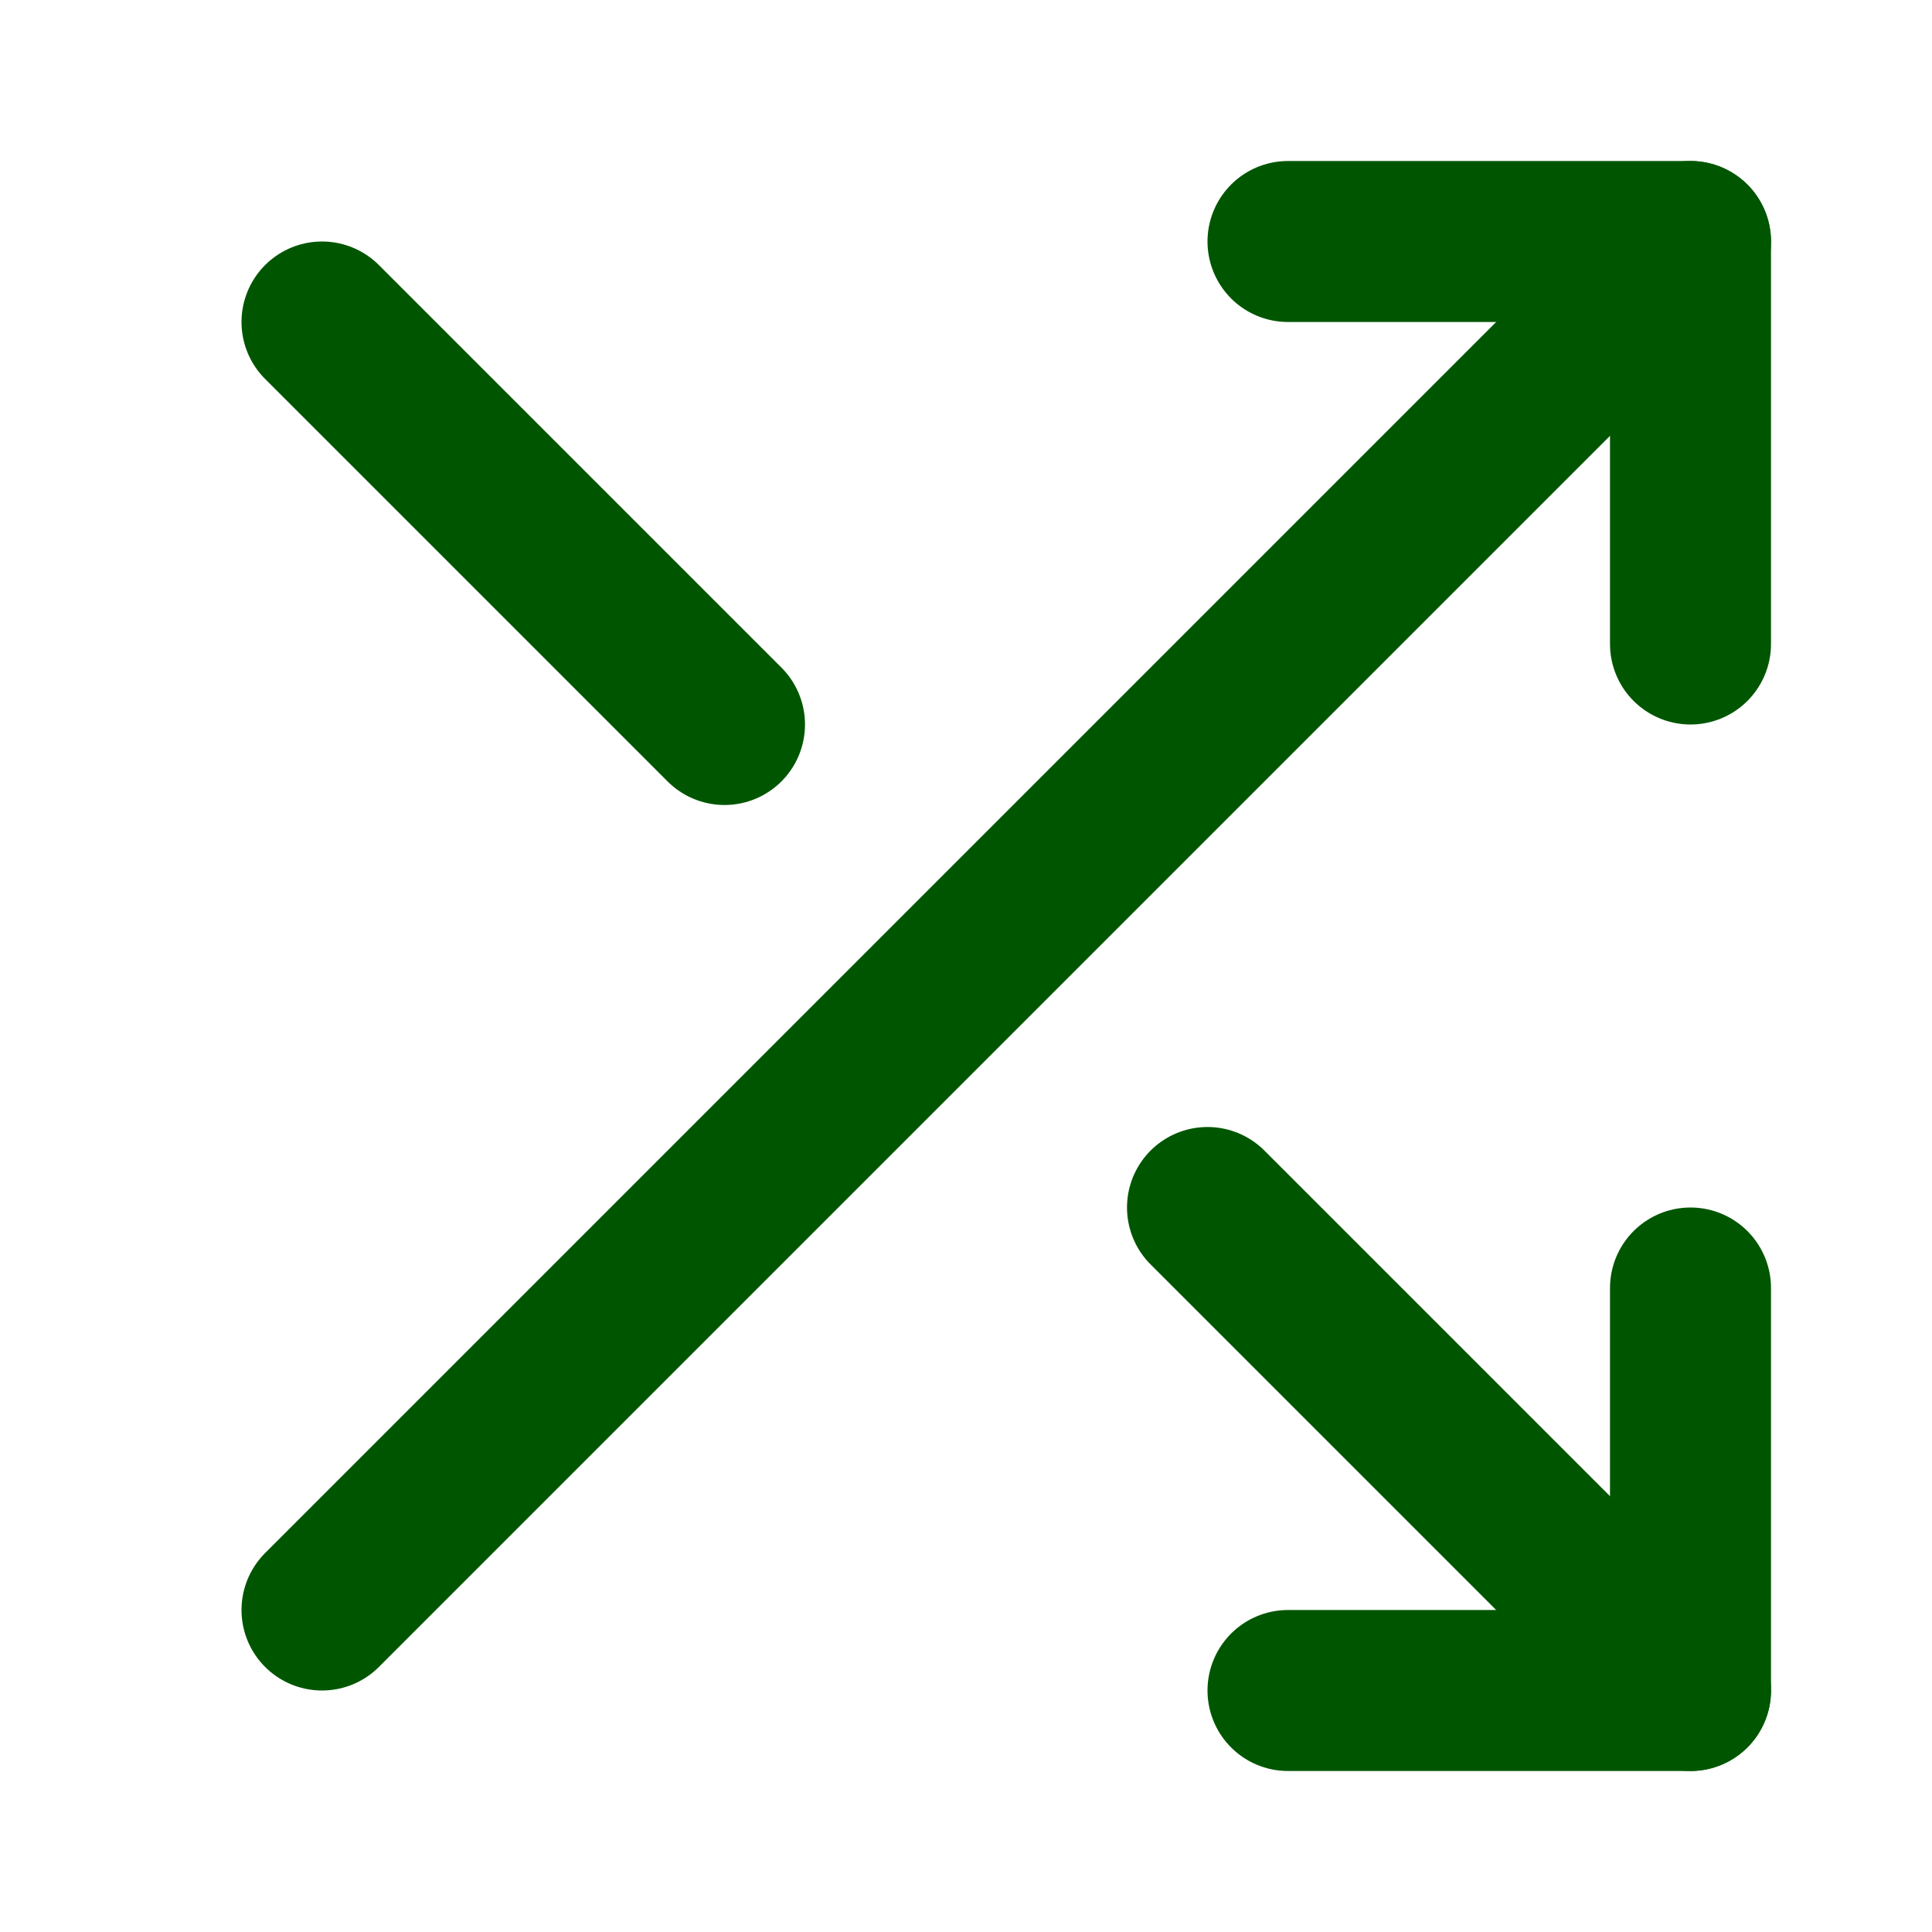<svg class="feather feather-shuffle" stroke-linejoin="round" stroke-linecap="round" stroke-width="2" stroke="#005600" fill="none" viewBox="0 0 24 24" height="24" width="24" xmlns="http://www.w3.org/2000/svg"><polyline points="16 3 21 3 21 8"></polyline><line y2="3" x2="21" y1="20" x1="4"></line><polyline points="21 16 21 21 16 21"></polyline><line y2="21" x2="21" y1="15" x1="15"></line><line y2="9" x2="9" y1="4" x1="4"></line></svg>